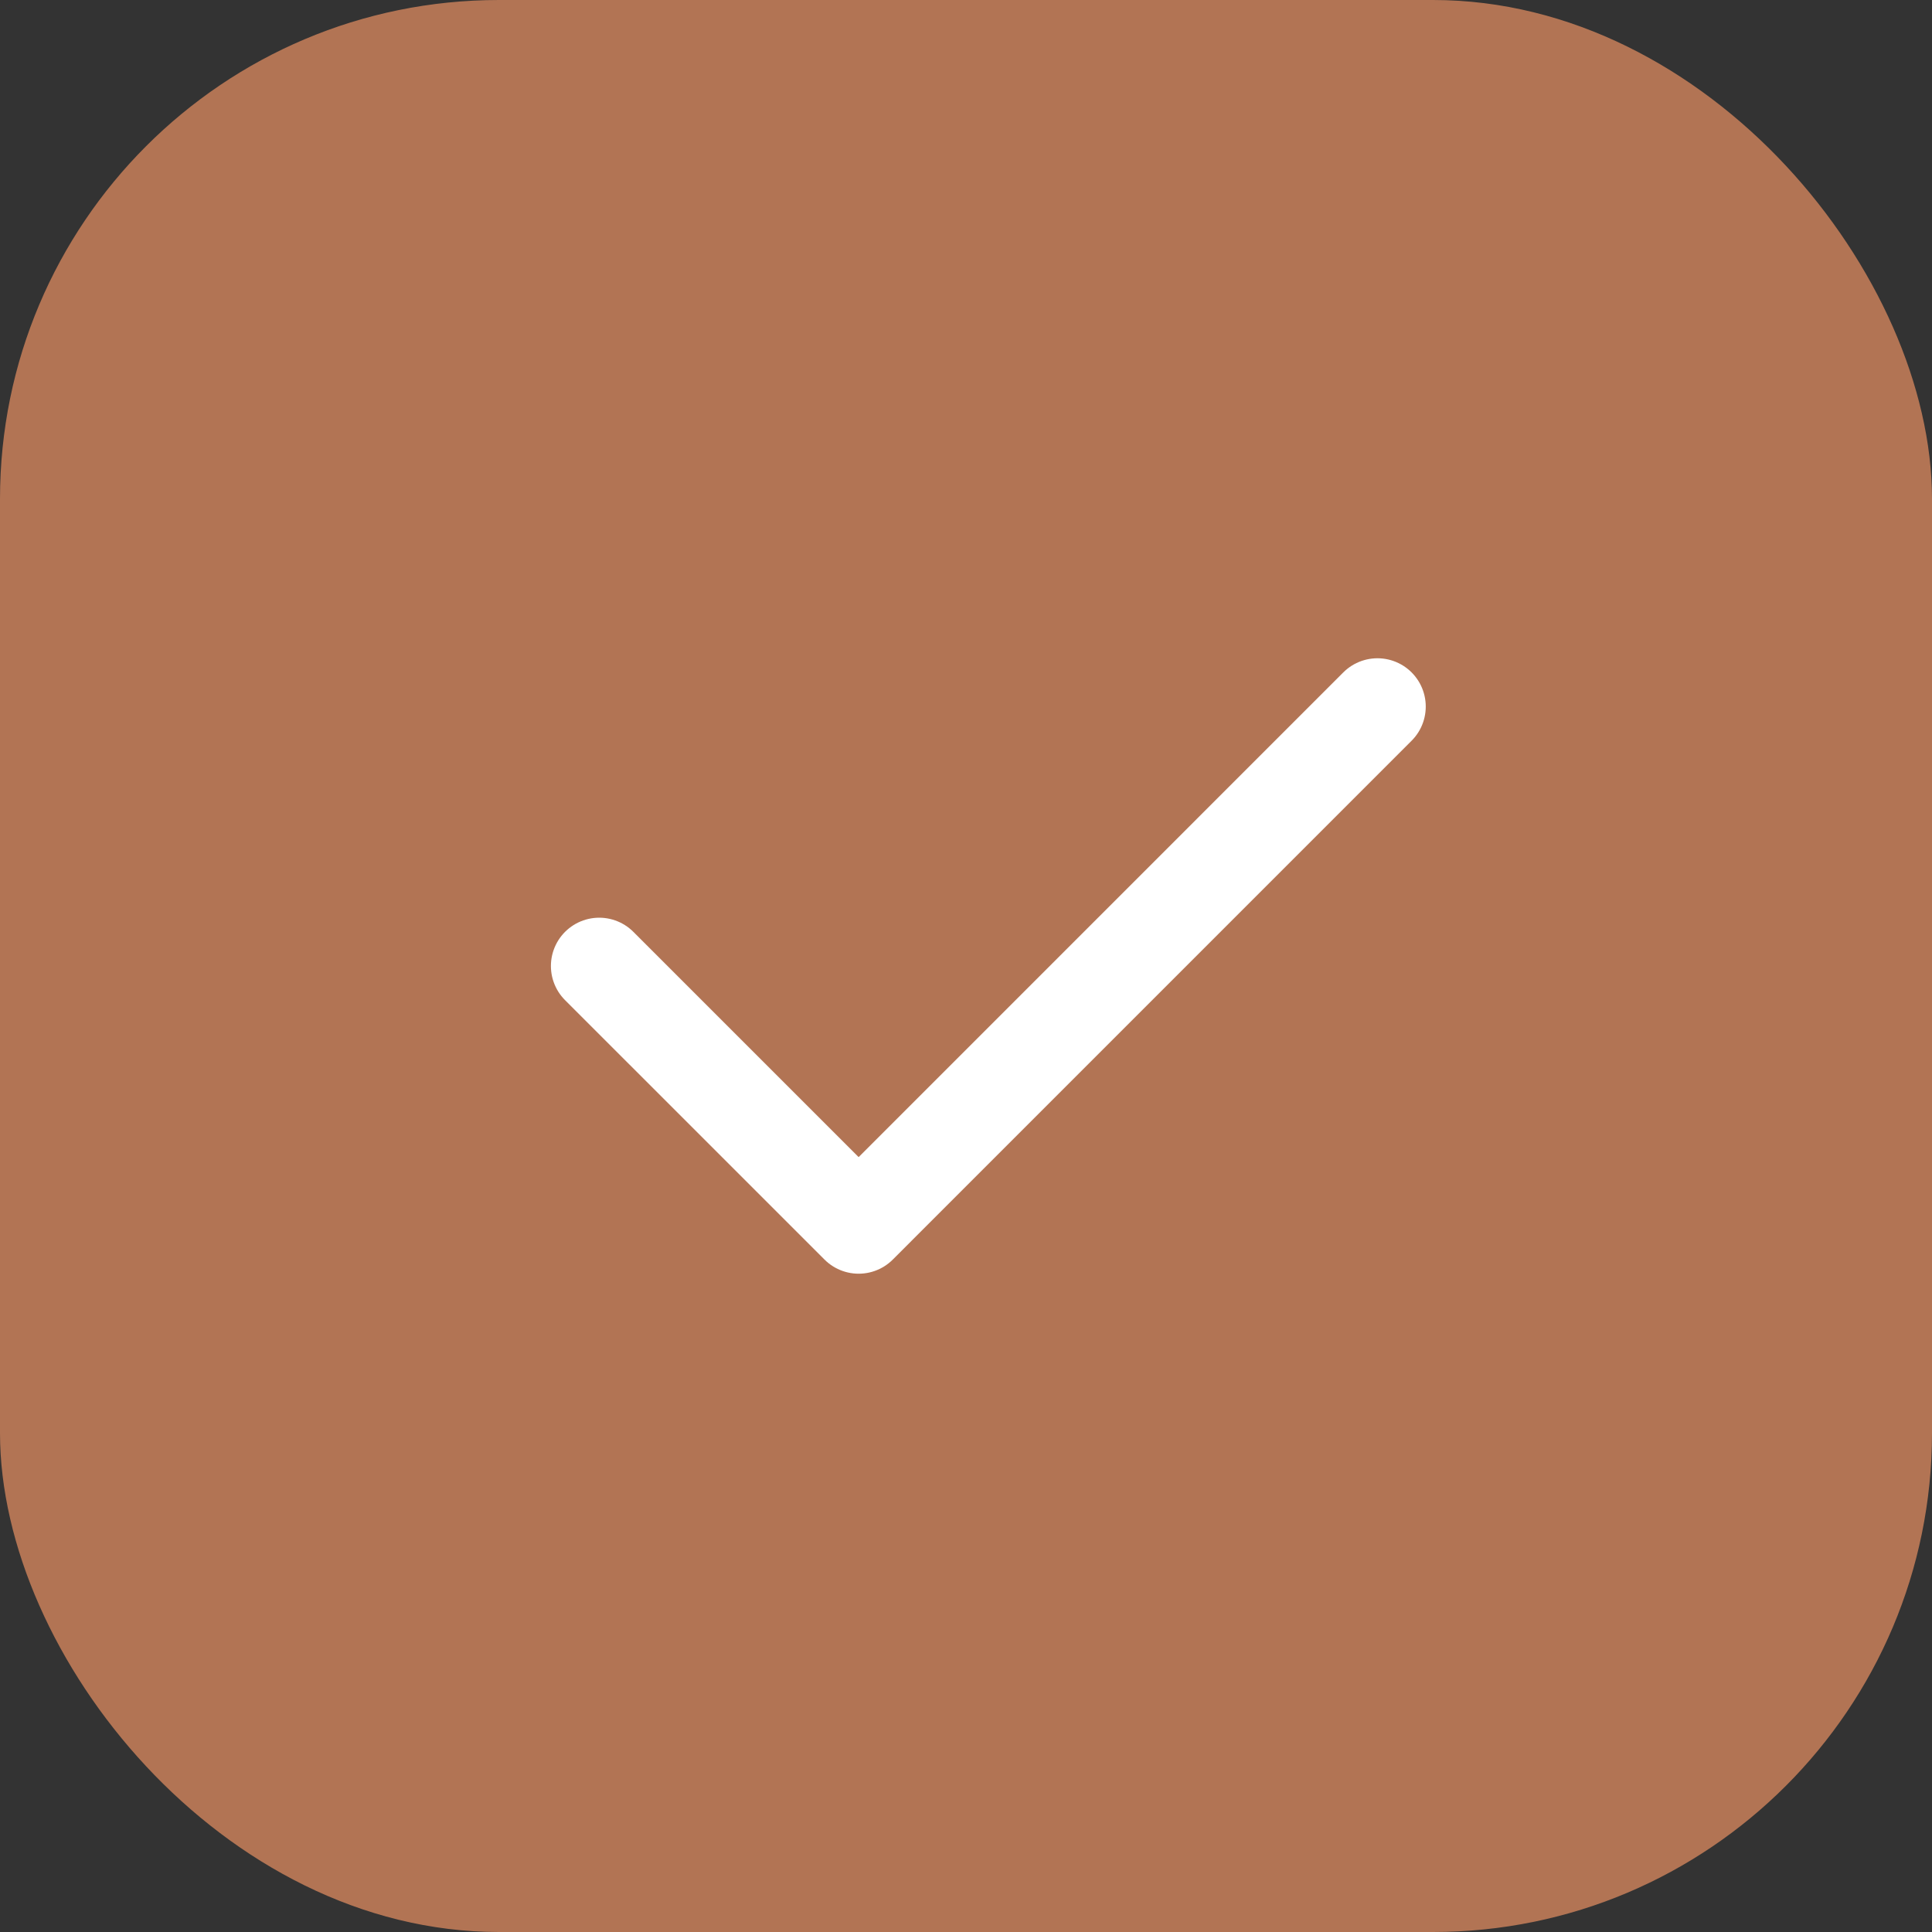 <?xml version="1.0" encoding="UTF-8"?> <svg xmlns="http://www.w3.org/2000/svg" width="60" height="60" viewBox="0 0 60 60" fill="none"><rect x="0" y="0" width="60" height="60" fill="#333333" stroke="none"/><rect width="60" height="60" rx="15.495" fill="#B27454"></rect><path d="M18.609 30L26.666 38.056L42.778 21.943" stroke="white" stroke-width="3" stroke-linecap="round" stroke-linejoin="round"></path></svg> 